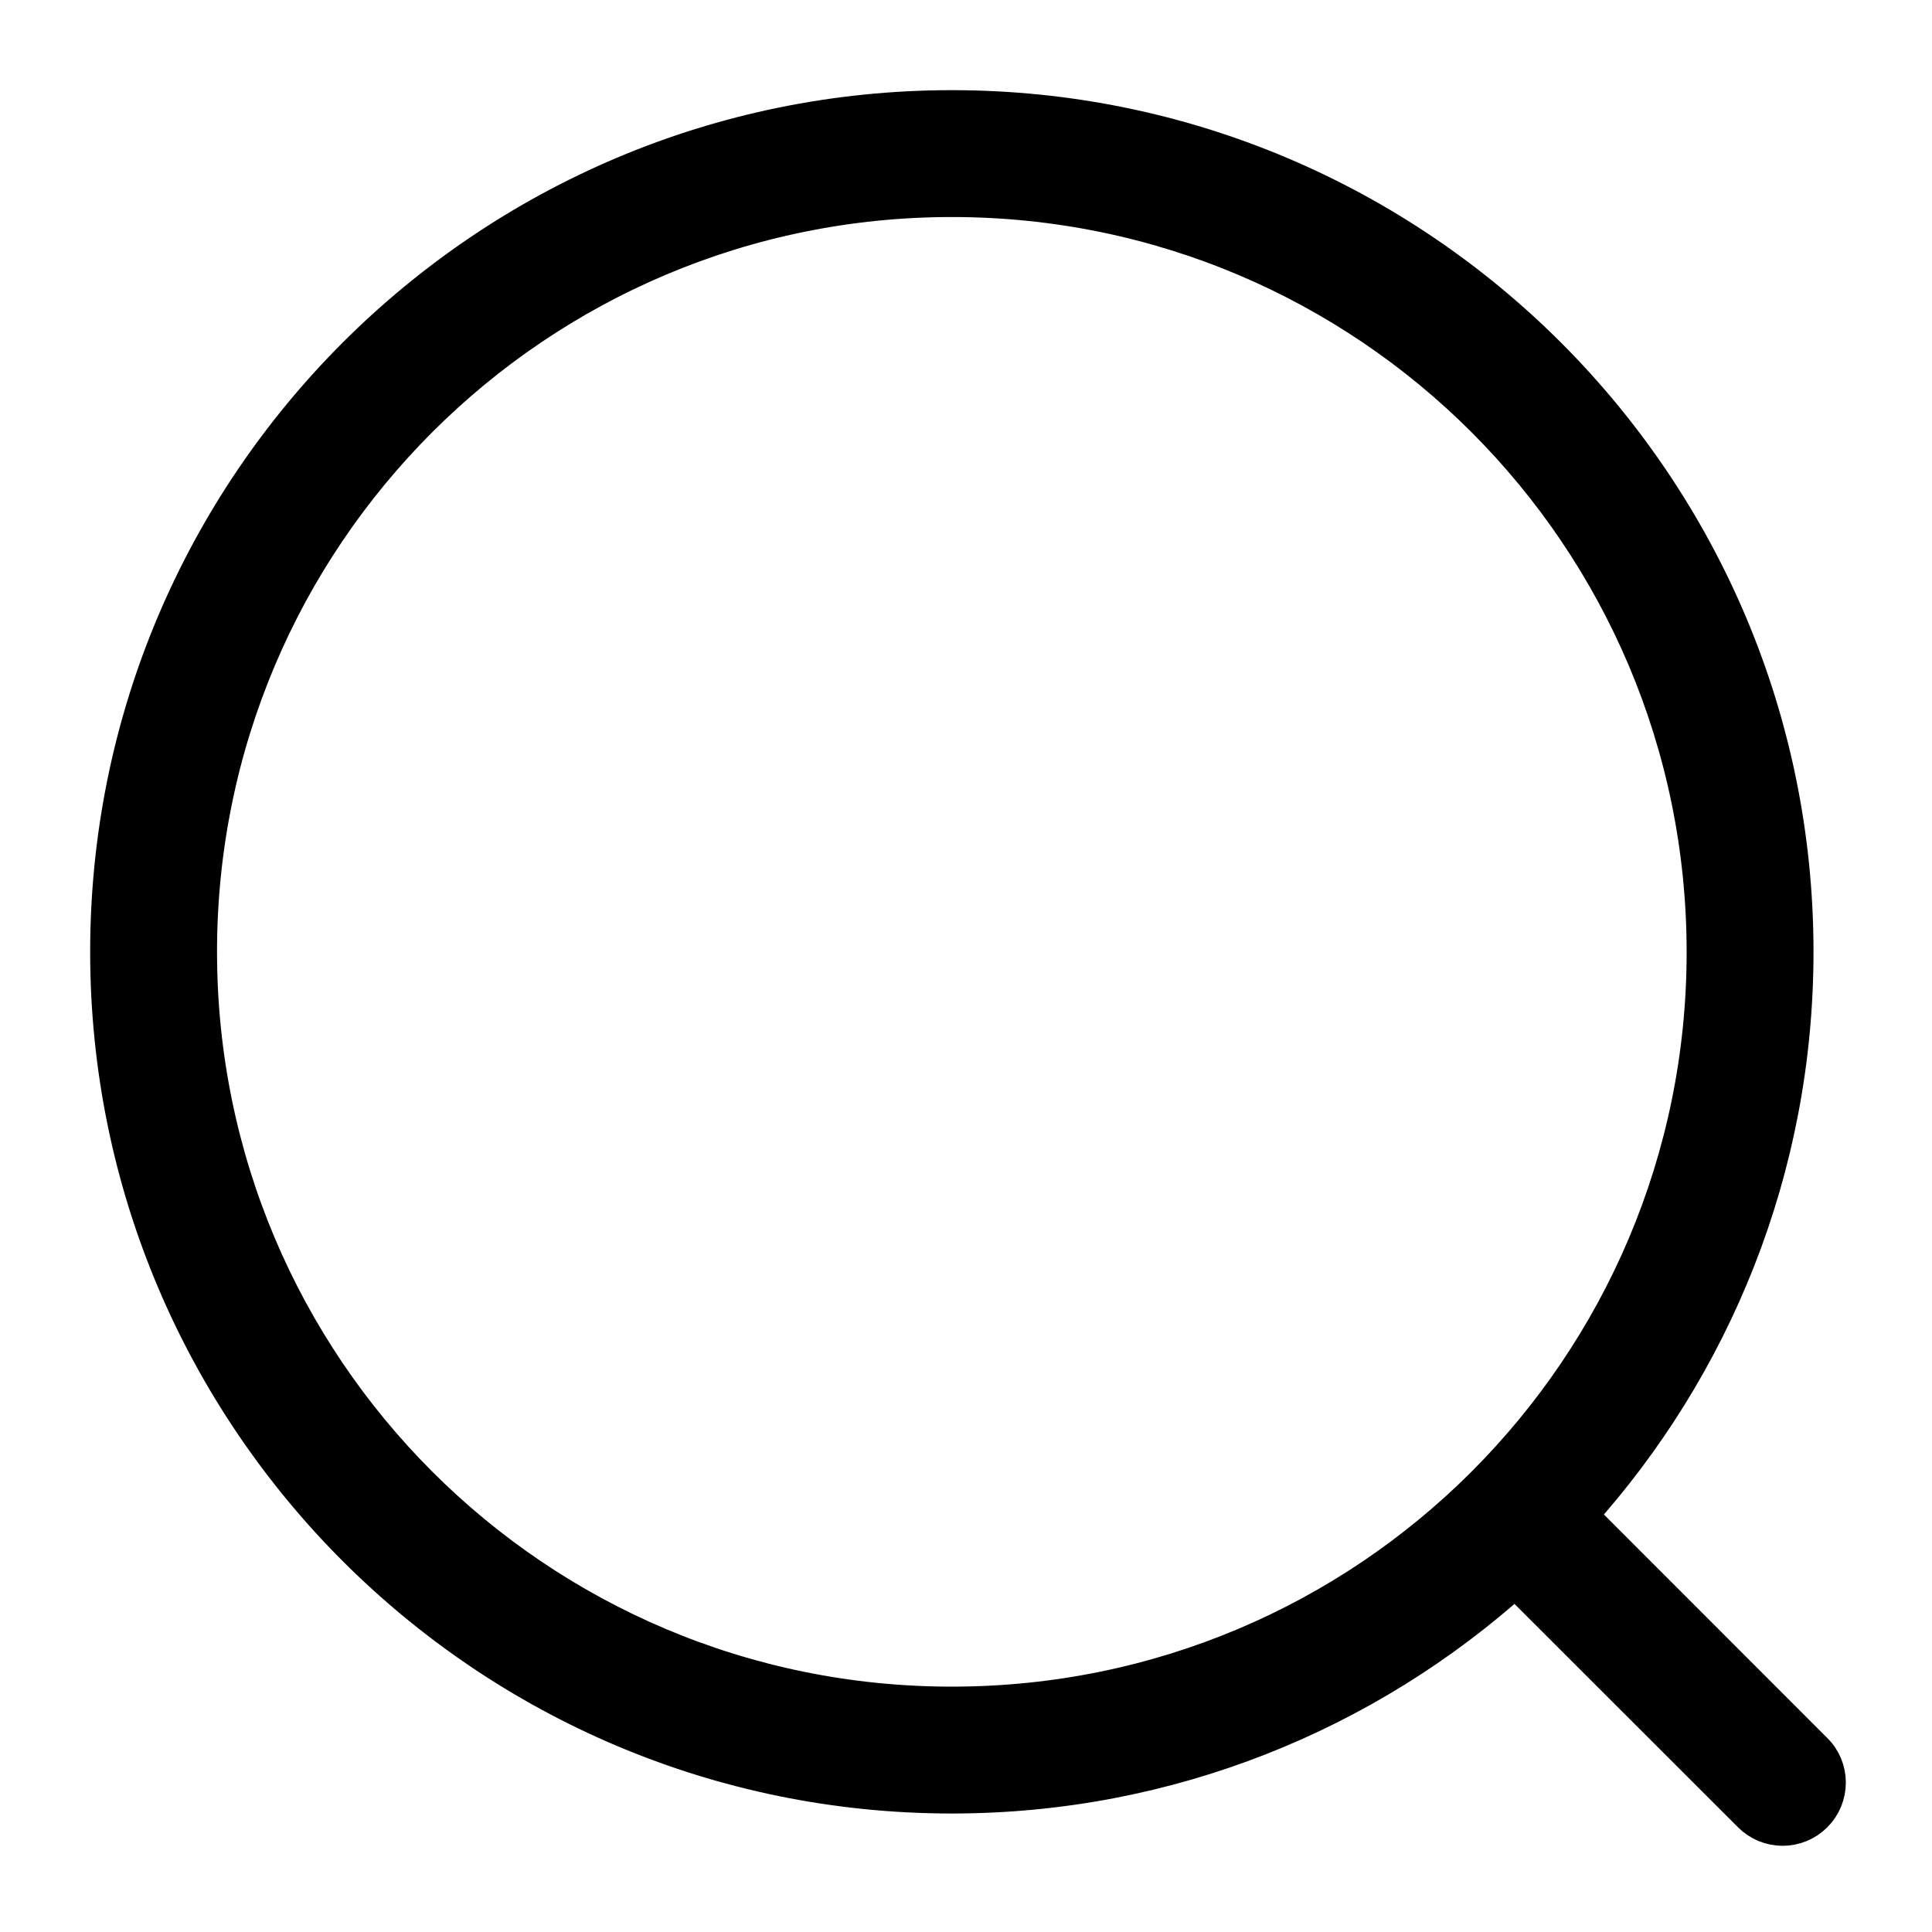 <svg width="15" height="15" viewBox="0 0 15 15" fill="none" xmlns="http://www.w3.org/2000/svg">
<path d="M7.39 0.85C3.78 0.85 0.85 3.78 0.85 7.39C0.85 11 3.78 13.93 7.39 13.93C9.072 13.93 10.606 13.292 11.765 12.247L13.6 14.081C13.732 14.214 13.948 14.214 14.081 14.081C14.213 13.95 14.216 13.731 14.08 13.599L12.247 11.765C13.292 10.606 13.93 9.072 13.93 7.39C13.93 3.78 11 0.85 7.39 0.85ZM7.39 1.535C10.627 1.535 13.245 4.156 13.245 7.393C13.245 9.01 12.589 10.474 11.53 11.533C10.471 12.592 9.007 13.245 7.39 13.245C4.153 13.245 1.535 10.624 1.535 7.39C1.535 4.156 4.156 1.535 7.39 1.535Z" fill="black" stroke="black" stroke-width="0.3"/>
</svg>
